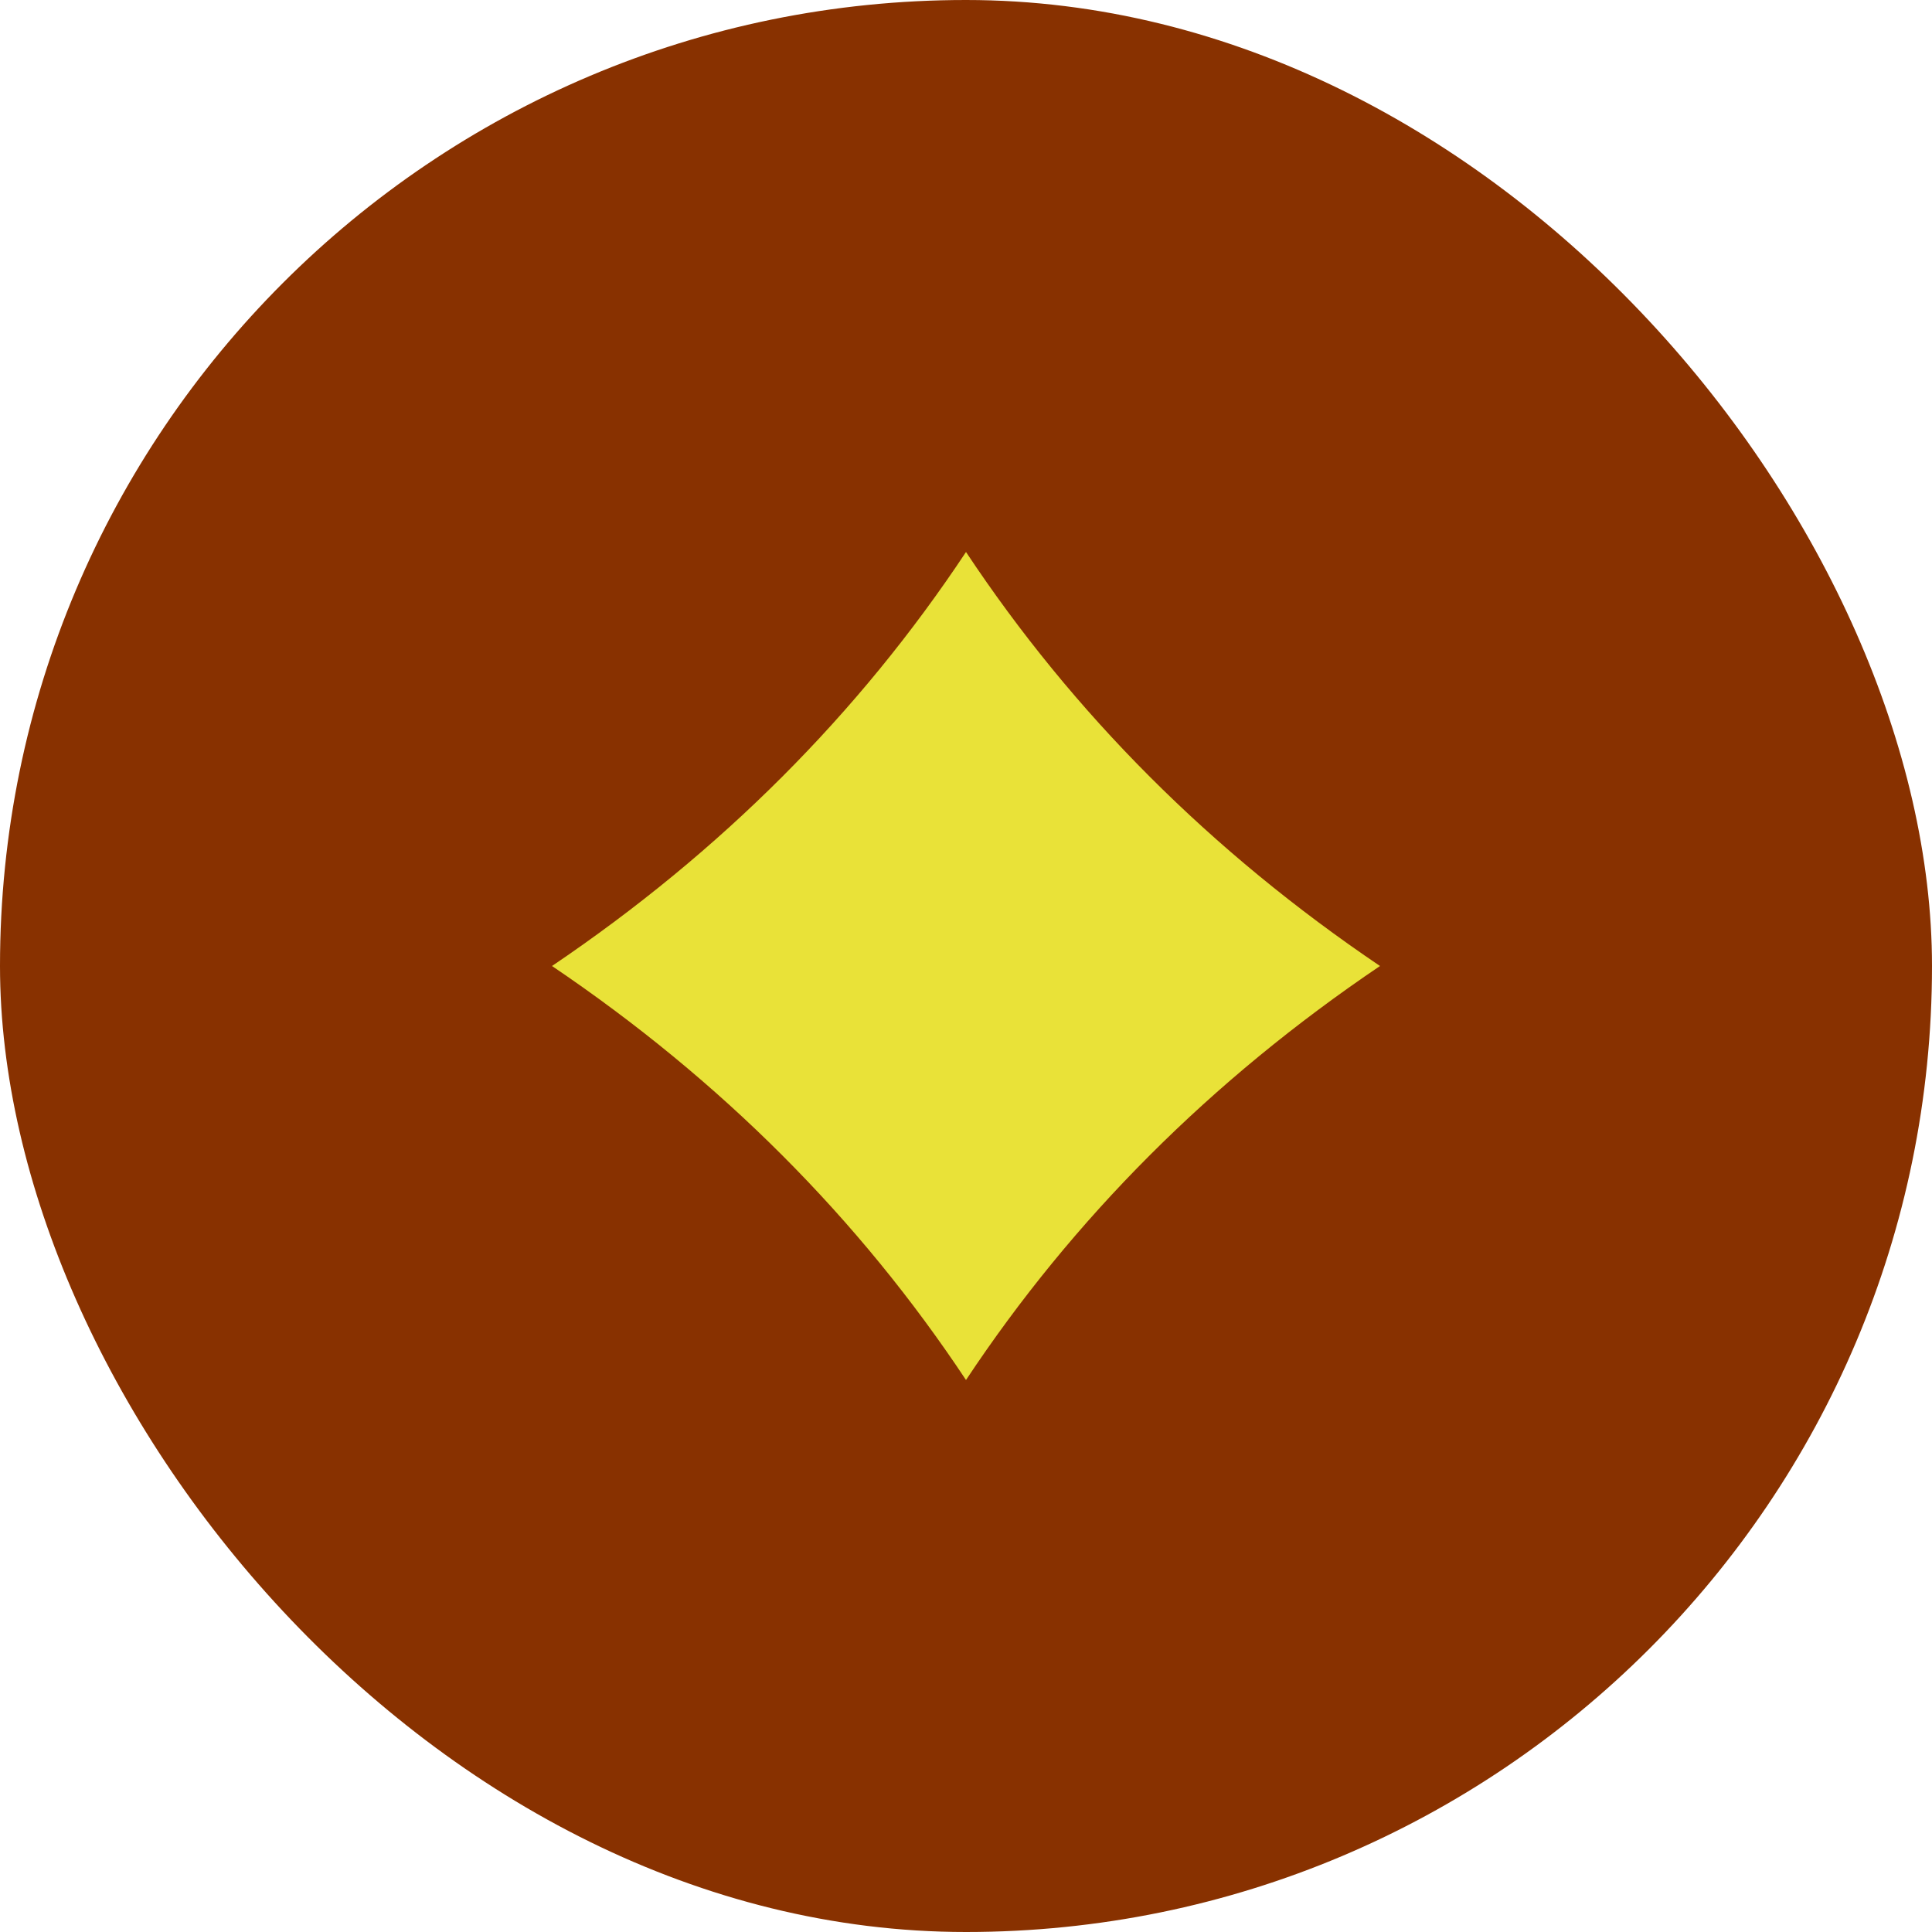 <svg width="56" height="56" viewBox="0 0 56 56" fill="none" xmlns="http://www.w3.org/2000/svg">
<rect width="56" height="56" rx="28" fill="#883100"/>
<path d="M28 40C31.102 35.321 35.096 31.314 40 28C35.096 24.686 31.104 20.679 28 16C24.898 20.679 20.904 24.686 16 28C20.904 31.314 24.896 35.321 28 40Z" fill="#E9E238"/>
</svg>
